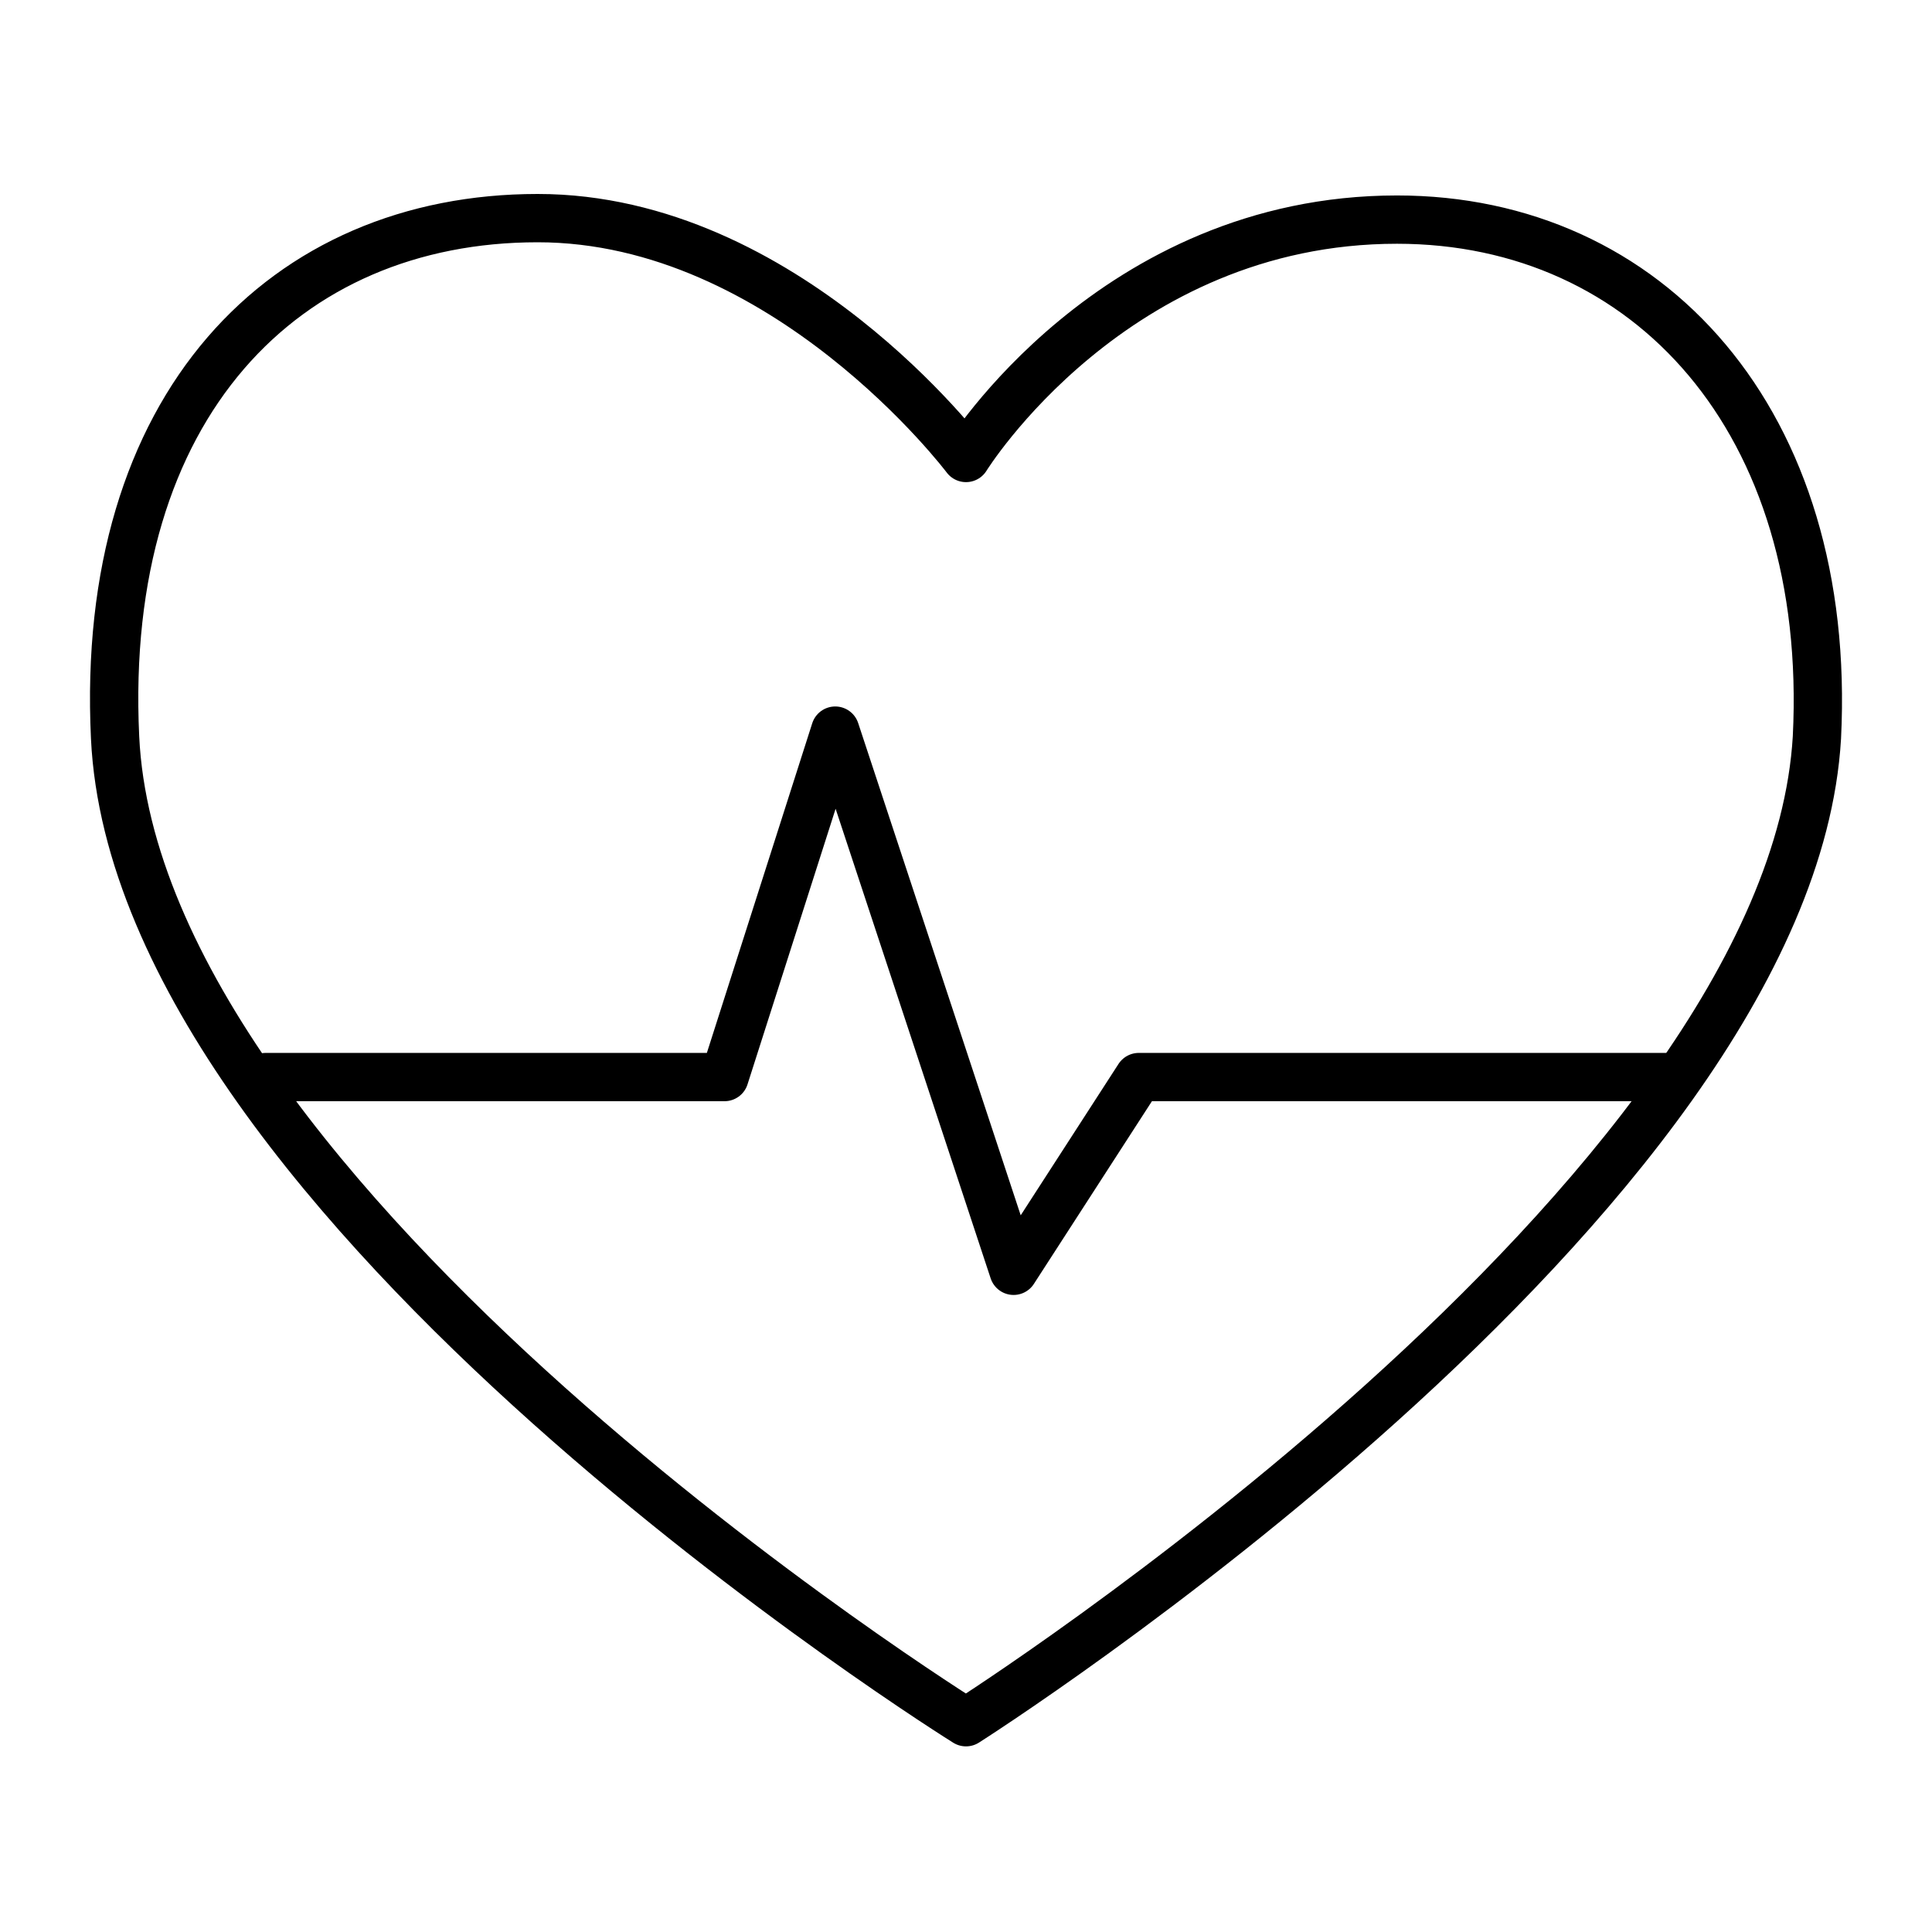 <?xml version="1.0" encoding="utf-8"?>
<!-- Generator: Adobe Illustrator 17.0.0, SVG Export Plug-In . SVG Version: 6.00 Build 0)  -->
<!DOCTYPE svg PUBLIC "-//W3C//DTD SVG 1.1//EN" "http://www.w3.org/Graphics/SVG/1.1/DTD/svg11.dtd">
<svg version="1.1" id="Layer_1" xmlns="http://www.w3.org/2000/svg" xmlns:xlink="http://www.w3.org/1999/xlink" x="0px" y="0px"
	 width="60px" height="60px" viewBox="0 0 60 60" enable-background="new 0 0 60 60" xml:space="preserve">
<g id="GUIDE" display="none">
	<rect x="3" y="3.156" display="inline" fill="#00CFFF" width="54" height="54"/>
</g>
<g>
	
		<path id="Ellipse_2_copy" fill="none" stroke="#000000" stroke-width="1.5" stroke-linecap="round" stroke-linejoin="round" stroke-miterlimit="10" d="
		M30,14.223c0,0,4.567-7.403,13.385-7.403c7.804,0,13.532,6.263,13.041,16.083C55.583,37.25,30,53.485,30,53.485
		S4.266,37.454,3.574,22.904c-0.491-10.32,5.273-16.13,13.122-16.13C24.395,6.773,30,14.223,30,14.223z"/>
	
		<path id="LINE_copy" fill="none" stroke="#000000" stroke-width="1.5" stroke-linecap="round" stroke-linejoin="round" stroke-miterlimit="10" d="
		M8.252,33.449H22.5l3.439-10.759l5.539,16.776l3.888-6.017h16.383"/>
</g>
</svg>
